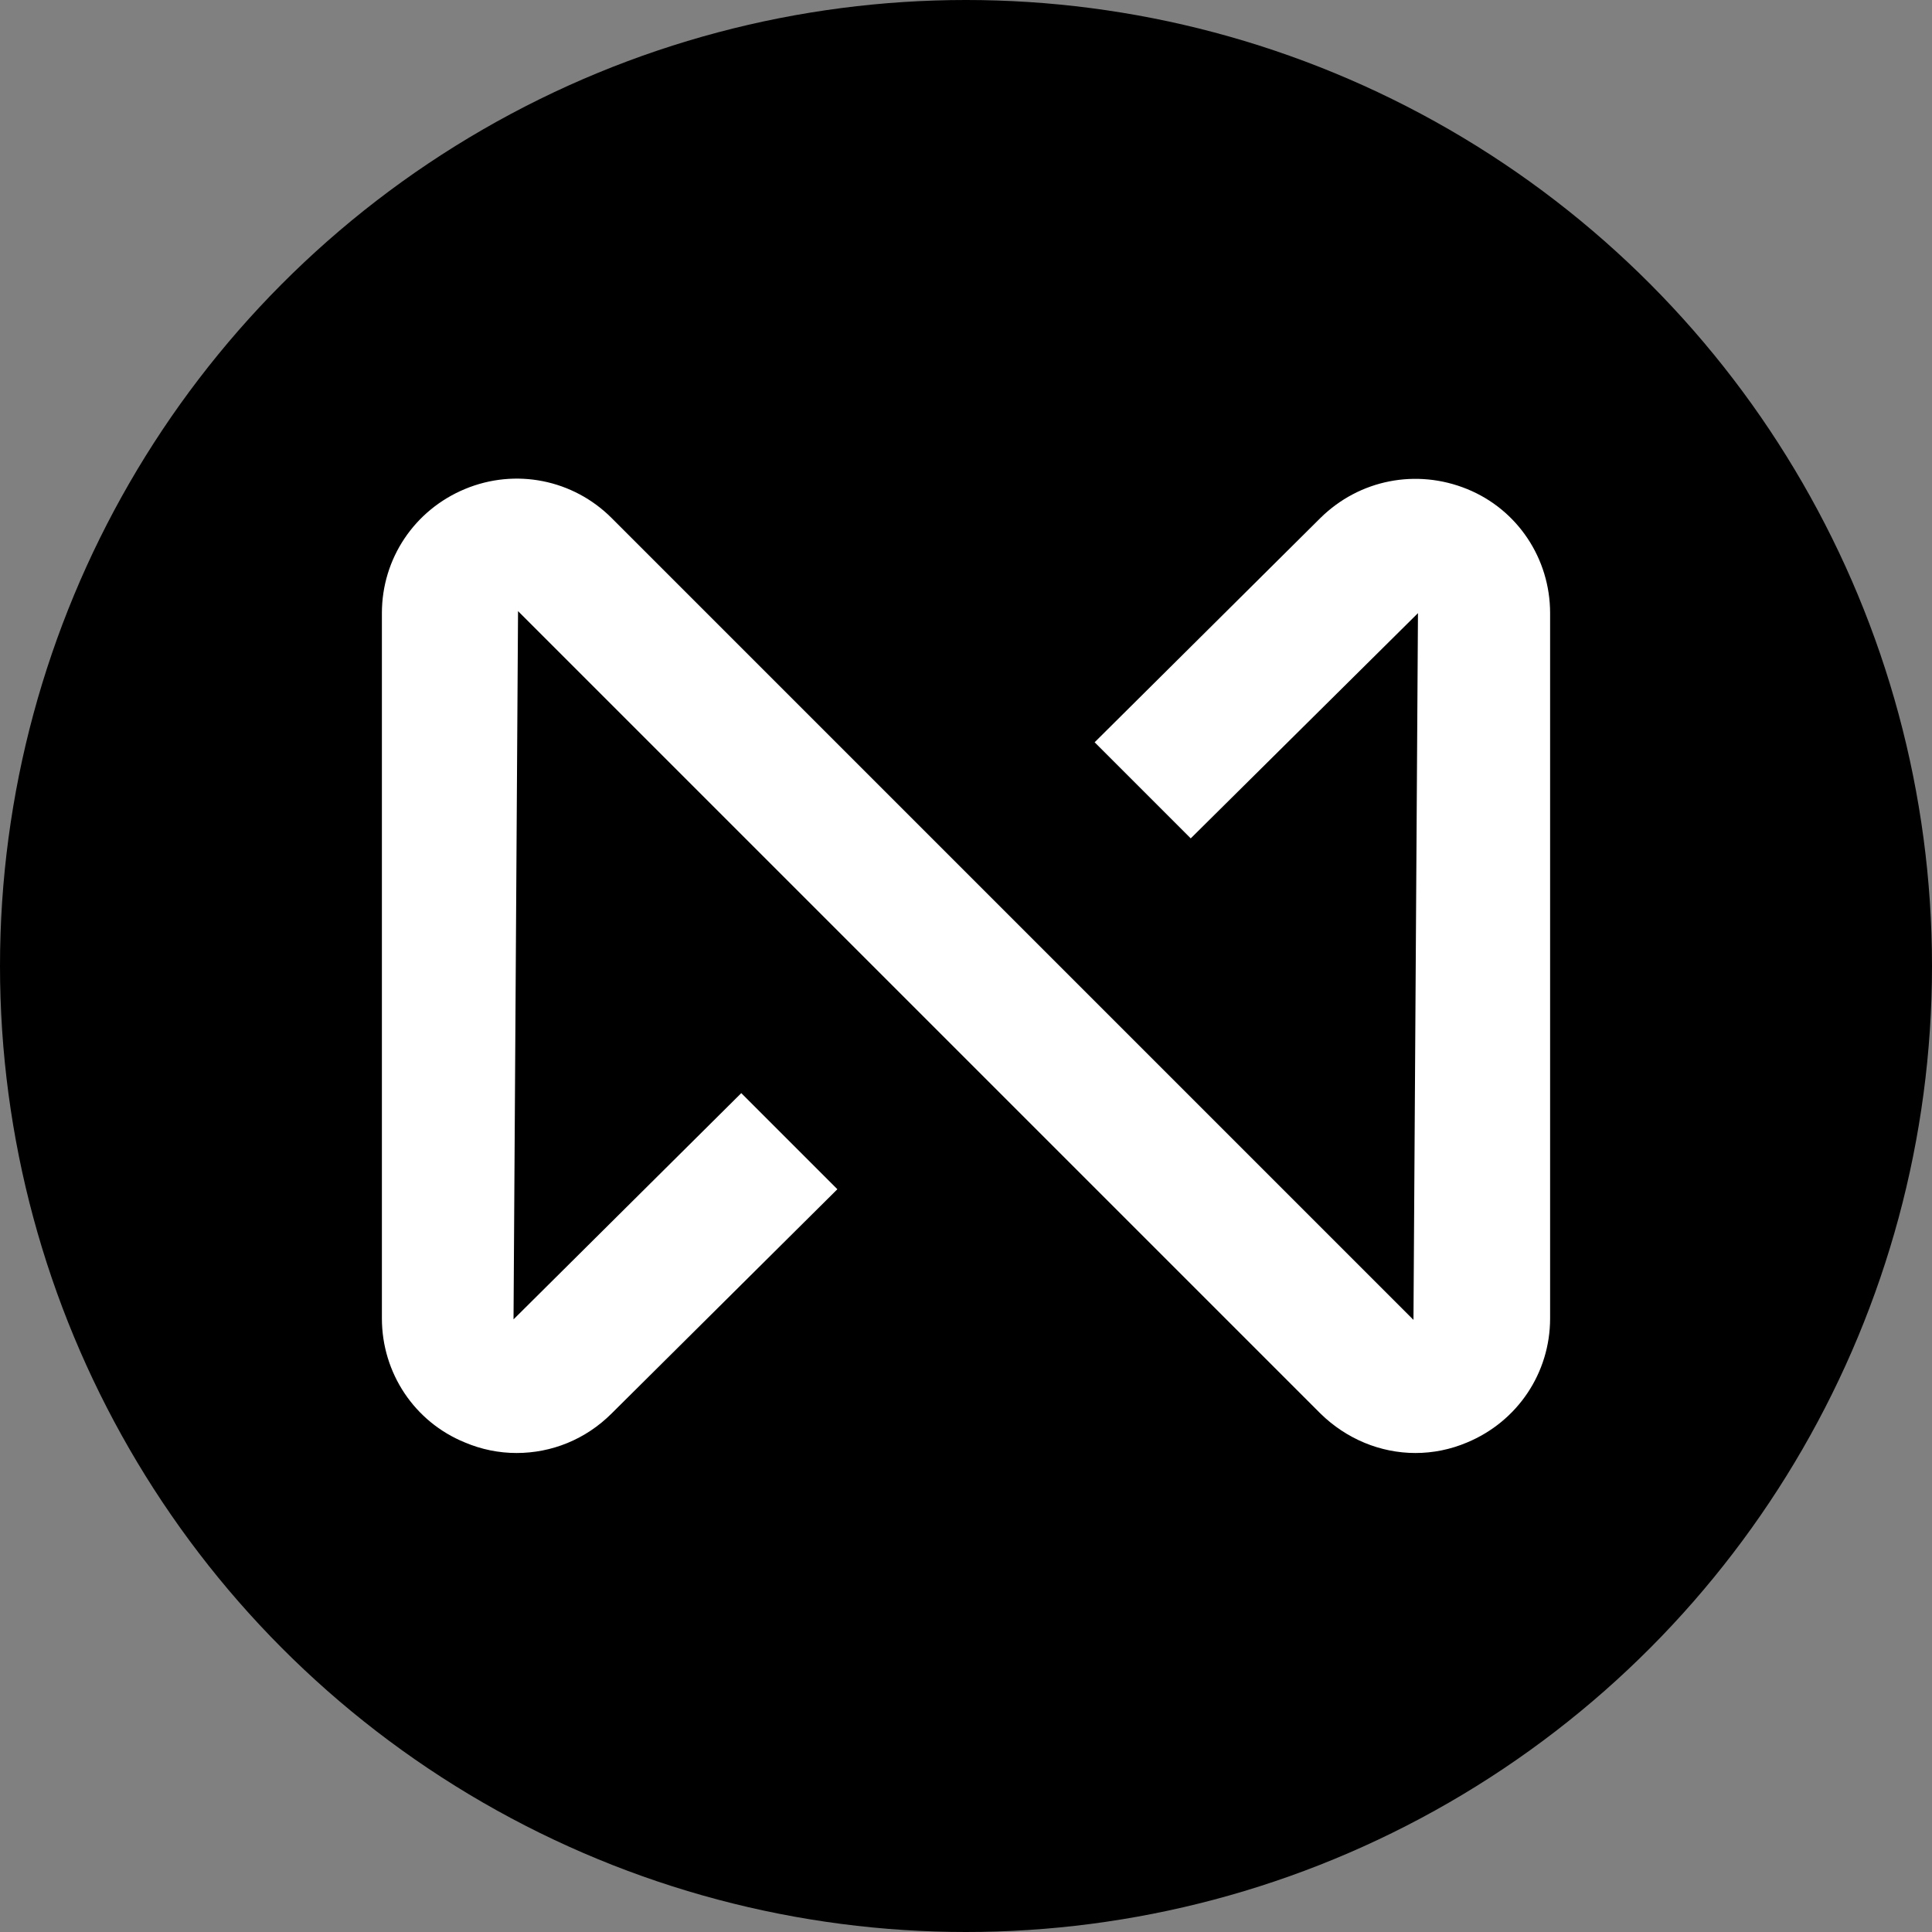 <svg viewBox="0 0 38.6 38.6" xmlns="http://www.w3.org/2000/svg" data-name="Layer 2" id="Layer_2">
  <rect x="0" y="0" width="38.6" height="38.6" fill="#808080" stroke="none"/>
  <defs>
    <style>
      .cls-1 {
        fill: #fff;
      }
    </style>
  </defs>
  <g data-name="Layer 1" id="Layer_1-2">
    <g>
      <circle r="19.3" cy="19.3" cx="19.3"></circle>
      <path d="M29.31,9.77c-1.01-.41-2.15-.19-2.93.58l-4.51,4.48,1.92,1.92,4.54-4.5-.09,14.12L12.22,10.35c-.77-.77-1.92-1-2.93-.58-1.01.42-1.66,1.39-1.66,2.48v14.09c0,1.09.65,2.07,1.66,2.48.33.14.68.21,1.03.21.7,0,1.38-.27,1.9-.79l4.51-4.48-1.92-1.92-4.55,4.52s0,0,0-.03l.09-14.12,16.03,16.03c.52.51,1.2.79,1.9.79.35,0,.7-.07,1.03-.21,1.01-.42,1.66-1.39,1.66-2.48v-14.09c0-1.09-.65-2.07-1.66-2.48Z" class="cls-1"></path>
    </g>
  </g>
</svg>
